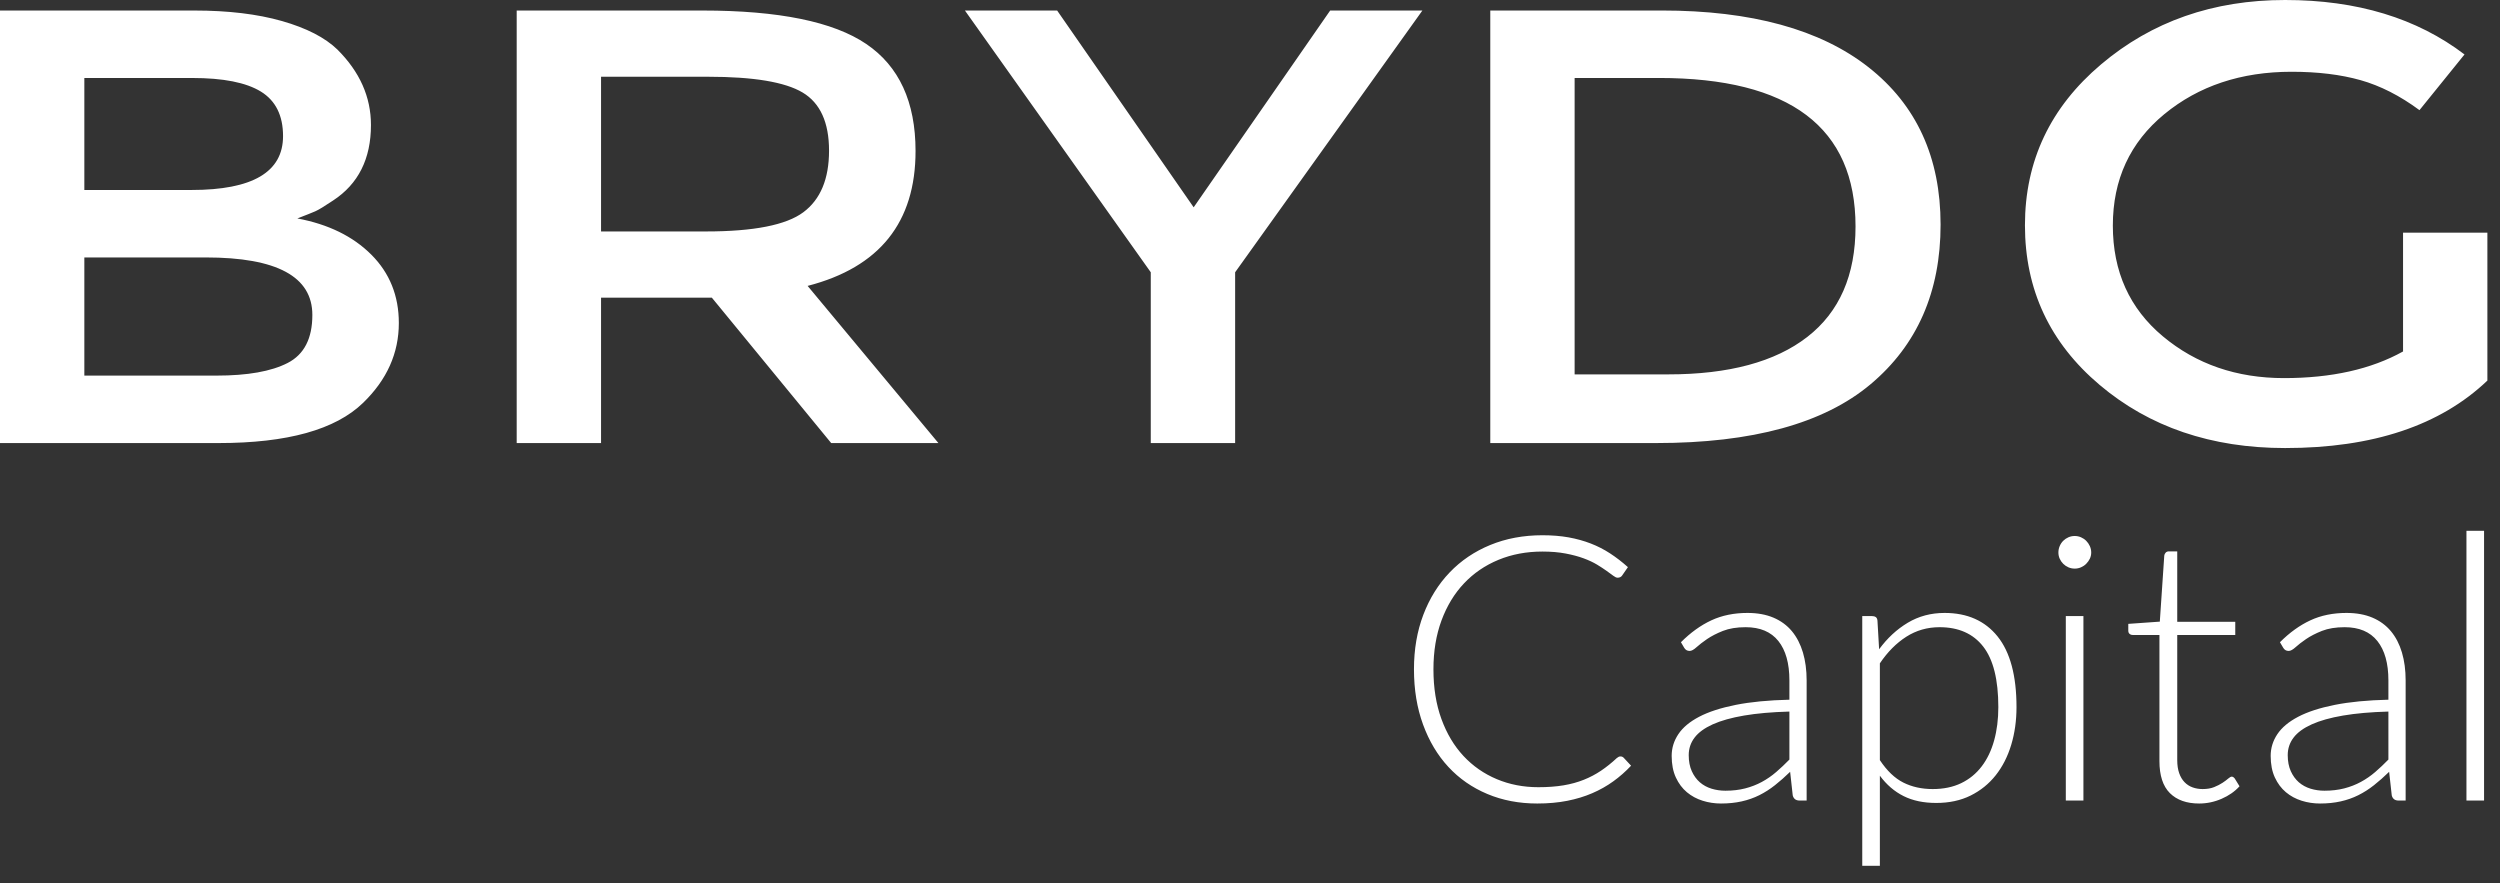 <?xml version="1.0" encoding="UTF-8"?>
<svg width="133px" height="47px" viewBox="0 0 133 47" version="1.1" xmlns="http://www.w3.org/2000/svg" xmlns:xlink="http://www.w3.org/1999/xlink">
    <rect x="0" y="0" width="133" height="47" fill="#333333" stroke="none"/>
    <!-- Generator: sketchtool 53.2 (72643) - https://sketchapp.com -->
    <title>FF4429C1-8A97-4A16-B0F0-6079DBCDD358</title>
    <desc>Created with sketchtool.</desc>
    <g id="Home-Page" stroke="none" stroke-width="1" fill="none" fill-rule="evenodd">
        <g id="Home---Brydg-Capital" transform="translate(-349, -720)" fill="#FFFFFF">
            <g id="Group-6" transform="translate(349, 720)">
                <path d="M4.487,19.982 L11.521,19.982 C13.169,19.982 14.431,19.759 15.305,19.309 C16.18,18.859 16.617,18.008 16.617,16.756 C16.617,14.716 14.729,13.696 10.951,13.696 L4.487,13.696 L4.487,19.982 Z M4.487,10.107 L10.191,10.107 C13.435,10.107 15.058,9.153 15.058,7.242 C15.058,6.145 14.664,5.355 13.879,4.872 C13.093,4.389 11.876,4.149 10.229,4.149 L4.487,4.149 L4.487,10.107 Z M0,23.571 L0,0.56 L10.343,0.56 C12.143,0.56 13.695,0.747 15.001,1.119 C16.307,1.493 17.288,1.997 17.948,2.634 C19.139,3.819 19.735,5.158 19.735,6.65 C19.735,8.45 19.063,9.789 17.72,10.667 C17.263,10.974 16.946,11.166 16.769,11.243 C16.591,11.32 16.275,11.446 15.819,11.621 C17.465,11.929 18.777,12.571 19.754,13.547 C20.73,14.524 21.218,15.736 21.218,17.184 C21.218,18.787 20.585,20.202 19.317,21.431 C17.847,22.858 15.286,23.571 11.635,23.571 L0,23.571 Z M42.965,15.21 L49.924,23.572 L44.22,23.572 L37.869,15.835 L31.976,15.835 L31.976,23.572 L27.488,23.572 L27.488,0.56 L37.375,0.56 C41.43,0.56 44.334,1.153 46.083,2.338 C47.832,3.522 48.707,5.422 48.707,8.033 C48.707,11.83 46.792,14.222 42.965,15.21 Z M44.105,8.016 C44.105,6.514 43.636,5.481 42.699,4.922 C41.761,4.363 40.088,4.083 37.679,4.083 L31.976,4.083 L31.976,12.313 L37.565,12.313 C40.1,12.313 41.825,11.972 42.737,11.292 C43.649,10.612 44.105,9.52 44.105,8.016 Z M63.503,11.029 L70.765,0.56 L75.671,0.56 L65.709,14.485 L65.709,23.571 L61.221,23.571 L61.221,14.485 L51.334,0.56 L56.24,0.56 L63.503,11.029 Z M103.239,11.951 C103.239,15.527 101.996,18.36 99.513,20.443 C97.028,22.529 93.225,23.571 88.105,23.571 L79.283,23.571 L79.283,0.559 L88.409,0.559 C93.175,0.559 96.838,1.564 99.399,3.572 C101.958,5.581 103.239,8.374 103.239,11.951 Z M88.257,4.148 L83.77,4.148 L83.77,19.917 L88.752,19.917 C91.971,19.917 94.436,19.253 96.148,17.925 C97.858,16.598 98.714,14.64 98.714,12.049 C98.714,6.782 95.228,4.148 88.257,4.148 Z M127.842,12.378 L132.329,12.378 L132.329,20.247 C129.82,22.639 126.231,23.836 121.568,23.836 C117.638,23.836 114.348,22.715 111.7,20.477 C109.051,18.238 107.727,15.407 107.727,11.983 C107.727,8.56 109.077,5.707 111.777,3.425 C114.476,1.142 117.739,0 121.568,0 C125.395,0 128.577,0.966 131.112,2.897 L128.716,5.86 C127.677,5.092 126.631,4.56 125.58,4.264 C124.527,3.967 123.304,3.818 121.91,3.818 C119.223,3.818 116.967,4.572 115.141,6.074 C113.316,7.577 112.403,9.553 112.403,12 C112.403,14.447 113.291,16.411 115.065,17.893 C116.839,19.374 118.988,20.115 121.51,20.115 C124.033,20.115 126.143,19.643 127.842,18.698 L127.842,12.378 Z" id="Combined-Shape-Copy"></path>
                <path d="M86.21,40.242 C86.276,40.242 86.332,40.265 86.378,40.311 L86.773,40.735 C86.483,41.044 86.168,41.322 85.826,41.568 C85.484,41.815 85.111,42.025 84.706,42.199 C84.302,42.374 83.858,42.508 83.375,42.604 C82.892,42.699 82.361,42.747 81.782,42.747 C80.815,42.747 79.929,42.578 79.124,42.239 C78.318,41.9 77.628,41.42 77.053,40.799 C76.477,40.178 76.028,39.426 75.706,38.545 C75.384,37.664 75.223,36.684 75.223,35.606 C75.223,34.547 75.389,33.581 75.721,32.706 C76.053,31.832 76.52,31.081 77.122,30.453 C77.723,29.825 78.443,29.338 79.282,28.993 C80.12,28.648 81.045,28.475 82.058,28.475 C82.564,28.475 83.028,28.513 83.449,28.588 C83.87,28.664 84.262,28.773 84.627,28.914 C84.992,29.055 85.336,29.231 85.658,29.442 C85.98,29.652 86.296,29.895 86.605,30.172 L86.299,30.615 C86.247,30.694 86.164,30.734 86.053,30.734 C85.993,30.734 85.918,30.699 85.826,30.63 C85.734,30.561 85.617,30.476 85.476,30.374 C85.334,30.272 85.163,30.16 84.963,30.038 C84.762,29.917 84.524,29.805 84.248,29.703 C83.972,29.601 83.653,29.516 83.291,29.447 C82.929,29.378 82.518,29.343 82.058,29.343 C81.21,29.343 80.431,29.489 79.721,29.782 C79.01,30.075 78.399,30.492 77.886,31.035 C77.373,31.577 76.974,32.235 76.688,33.007 C76.402,33.78 76.259,34.646 76.259,35.606 C76.259,36.592 76.4,37.473 76.683,38.249 C76.965,39.025 77.357,39.681 77.856,40.217 C78.356,40.753 78.946,41.164 79.627,41.45 C80.307,41.736 81.045,41.879 81.841,41.879 C82.341,41.879 82.786,41.846 83.178,41.78 C83.569,41.715 83.929,41.616 84.258,41.484 C84.586,41.353 84.892,41.192 85.175,41.001 C85.458,40.81 85.737,40.587 86.013,40.33 C86.046,40.304 86.077,40.283 86.107,40.266 C86.136,40.25 86.171,40.242 86.21,40.242 Z M95.738,42.589 C95.541,42.589 95.419,42.497 95.373,42.313 L95.235,41.06 C94.965,41.323 94.698,41.56 94.431,41.77 C94.165,41.981 93.887,42.158 93.598,42.303 C93.308,42.448 92.996,42.558 92.661,42.633 C92.325,42.709 91.957,42.747 91.556,42.747 C91.221,42.747 90.895,42.698 90.58,42.599 C90.264,42.5 89.985,42.349 89.741,42.145 C89.498,41.941 89.302,41.68 89.155,41.361 C89.007,41.042 88.933,40.659 88.933,40.212 C88.933,39.798 89.051,39.413 89.288,39.058 C89.524,38.703 89.894,38.394 90.397,38.131 C90.9,37.868 91.548,37.658 92.34,37.5 C93.133,37.342 94.084,37.25 95.196,37.224 L95.196,36.198 C95.196,35.29 95,34.592 94.609,34.102 C94.218,33.612 93.637,33.367 92.868,33.367 C92.395,33.367 91.992,33.433 91.66,33.564 C91.328,33.696 91.047,33.841 90.816,33.998 C90.586,34.156 90.399,34.301 90.254,34.432 C90.11,34.564 89.988,34.63 89.889,34.63 C89.758,34.63 89.659,34.57 89.593,34.452 L89.426,34.166 C89.939,33.653 90.478,33.265 91.043,33.002 C91.609,32.739 92.25,32.608 92.967,32.608 C93.493,32.608 93.953,32.692 94.347,32.859 C94.742,33.027 95.069,33.267 95.329,33.579 C95.588,33.892 95.784,34.27 95.916,34.713 C96.047,35.157 96.113,35.652 96.113,36.198 L96.113,42.589 L95.738,42.589 Z M91.793,42.066 C92.174,42.066 92.524,42.025 92.843,41.943 C93.162,41.861 93.458,41.746 93.731,41.598 C94.004,41.45 94.259,41.274 94.495,41.07 C94.732,40.866 94.965,40.646 95.196,40.409 L95.196,37.855 C94.262,37.881 93.458,37.952 92.784,38.067 C92.11,38.182 91.555,38.338 91.117,38.535 C90.68,38.733 90.358,38.968 90.151,39.241 C89.944,39.513 89.84,39.824 89.84,40.173 C89.84,40.501 89.894,40.786 90.003,41.026 C90.111,41.266 90.254,41.463 90.432,41.618 C90.609,41.772 90.816,41.885 91.053,41.958 C91.29,42.03 91.536,42.066 91.793,42.066 Z M99.072,46.061 L99.072,32.775 L99.585,32.775 C99.67,32.775 99.739,32.793 99.792,32.83 C99.844,32.866 99.874,32.93 99.881,33.022 L99.969,34.541 C100.403,33.949 100.911,33.479 101.493,33.13 C102.075,32.782 102.728,32.608 103.451,32.608 C104.661,32.608 105.601,33.025 106.272,33.86 C106.942,34.695 107.278,35.948 107.278,37.618 C107.278,38.335 107.184,39.004 106.997,39.625 C106.809,40.247 106.535,40.786 106.173,41.243 C105.812,41.7 105.366,42.06 104.837,42.323 C104.307,42.586 103.698,42.717 103.007,42.717 C102.336,42.717 101.758,42.596 101.271,42.352 C100.785,42.109 100.364,41.747 100.009,41.267 L100.009,46.061 L99.072,46.061 Z M103.185,33.367 C102.534,33.367 101.944,33.536 101.414,33.875 C100.885,34.214 100.416,34.685 100.009,35.29 L100.009,40.439 C100.384,41.004 100.799,41.402 101.256,41.632 C101.713,41.862 102.235,41.978 102.82,41.978 C103.398,41.978 103.905,41.872 104.339,41.662 C104.773,41.452 105.136,41.154 105.428,40.769 C105.721,40.385 105.941,39.924 106.089,39.388 C106.237,38.853 106.311,38.262 106.311,37.618 C106.311,36.158 106.043,35.085 105.507,34.398 C104.972,33.711 104.197,33.367 103.185,33.367 Z M110.838,32.775 L110.838,42.589 L109.901,42.589 L109.901,32.775 L110.838,32.775 Z M111.253,29.392 C111.253,29.511 111.228,29.621 111.179,29.723 C111.129,29.825 111.065,29.915 110.986,29.994 C110.907,30.073 110.815,30.135 110.71,30.181 C110.605,30.227 110.493,30.25 110.375,30.25 C110.256,30.25 110.145,30.227 110.039,30.181 C109.934,30.135 109.842,30.073 109.763,29.994 C109.684,29.915 109.622,29.825 109.576,29.723 C109.53,29.621 109.507,29.511 109.507,29.392 C109.507,29.274 109.53,29.161 109.576,29.052 C109.622,28.944 109.684,28.85 109.763,28.771 C109.842,28.692 109.934,28.63 110.039,28.584 C110.145,28.538 110.256,28.515 110.375,28.515 C110.493,28.515 110.605,28.538 110.71,28.584 C110.815,28.63 110.907,28.692 110.986,28.771 C111.065,28.85 111.129,28.944 111.179,29.052 C111.228,29.161 111.253,29.274 111.253,29.392 Z M116.993,42.747 C116.329,42.747 115.811,42.563 115.439,42.195 C115.068,41.826 114.882,41.258 114.882,40.488 L114.882,33.781 L113.472,33.781 C113.399,33.781 113.34,33.762 113.294,33.722 C113.248,33.683 113.225,33.627 113.225,33.555 L113.225,33.19 L114.902,33.071 L115.139,29.56 C115.145,29.501 115.17,29.448 115.213,29.402 C115.255,29.356 115.313,29.333 115.385,29.333 L115.829,29.333 L115.829,33.081 L118.916,33.081 L118.916,33.781 L115.829,33.781 L115.829,40.439 C115.829,40.708 115.864,40.94 115.933,41.134 C116.002,41.328 116.097,41.488 116.219,41.613 C116.34,41.738 116.483,41.83 116.648,41.889 C116.812,41.948 116.99,41.978 117.18,41.978 C117.417,41.978 117.621,41.943 117.792,41.874 C117.963,41.805 118.111,41.729 118.236,41.647 C118.361,41.565 118.462,41.489 118.541,41.42 C118.62,41.351 118.683,41.317 118.729,41.317 C118.781,41.317 118.834,41.35 118.887,41.415 L119.143,41.83 C118.893,42.106 118.576,42.328 118.191,42.495 C117.807,42.663 117.407,42.747 116.993,42.747 Z M127.605,42.589 C127.408,42.589 127.287,42.497 127.241,42.313 L127.102,41.06 C126.833,41.323 126.565,41.56 126.299,41.77 C126.032,41.981 125.755,42.158 125.465,42.303 C125.176,42.448 124.864,42.558 124.528,42.633 C124.193,42.709 123.825,42.747 123.424,42.747 C123.088,42.747 122.763,42.698 122.447,42.599 C122.132,42.5 121.852,42.349 121.609,42.145 C121.365,41.941 121.17,41.68 121.022,41.361 C120.874,41.042 120.8,40.659 120.8,40.212 C120.8,39.798 120.918,39.413 121.155,39.058 C121.392,38.703 121.762,38.394 122.265,38.131 C122.768,37.868 123.415,37.658 124.208,37.5 C125,37.342 125.952,37.25 127.063,37.224 L127.063,36.198 C127.063,35.29 126.867,34.592 126.476,34.102 C126.085,33.612 125.505,33.367 124.735,33.367 C124.262,33.367 123.859,33.433 123.527,33.564 C123.195,33.696 122.914,33.841 122.684,33.998 C122.454,34.156 122.266,34.301 122.122,34.432 C121.977,34.564 121.855,34.63 121.757,34.63 C121.625,34.63 121.527,34.57 121.461,34.452 L121.293,34.166 C121.806,33.653 122.345,33.265 122.911,33.002 C123.476,32.739 124.117,32.608 124.834,32.608 C125.36,32.608 125.82,32.692 126.215,32.859 C126.609,33.027 126.936,33.267 127.196,33.579 C127.456,33.892 127.652,34.27 127.783,34.713 C127.915,35.157 127.98,35.652 127.98,36.198 L127.98,42.589 L127.605,42.589 Z M123.66,42.066 C124.042,42.066 124.392,42.025 124.711,41.943 C125.03,41.861 125.325,41.746 125.598,41.598 C125.871,41.45 126.126,41.274 126.363,41.07 C126.599,40.866 126.833,40.646 127.063,40.409 L127.063,37.855 C126.129,37.881 125.325,37.952 124.652,38.067 C123.978,38.182 123.422,38.338 122.985,38.535 C122.547,38.733 122.225,38.968 122.018,39.241 C121.811,39.513 121.707,39.824 121.707,40.173 C121.707,40.501 121.762,40.786 121.87,41.026 C121.979,41.266 122.122,41.463 122.299,41.618 C122.477,41.772 122.684,41.885 122.921,41.958 C123.157,42.03 123.404,42.066 123.66,42.066 Z M132.152,28.238 L132.152,42.589 L131.215,42.589 L131.215,28.238 L132.152,28.238 Z" id="Capital" fill-rule="nonzero"></path>
            </g>
        </g>
    </g>
</svg>